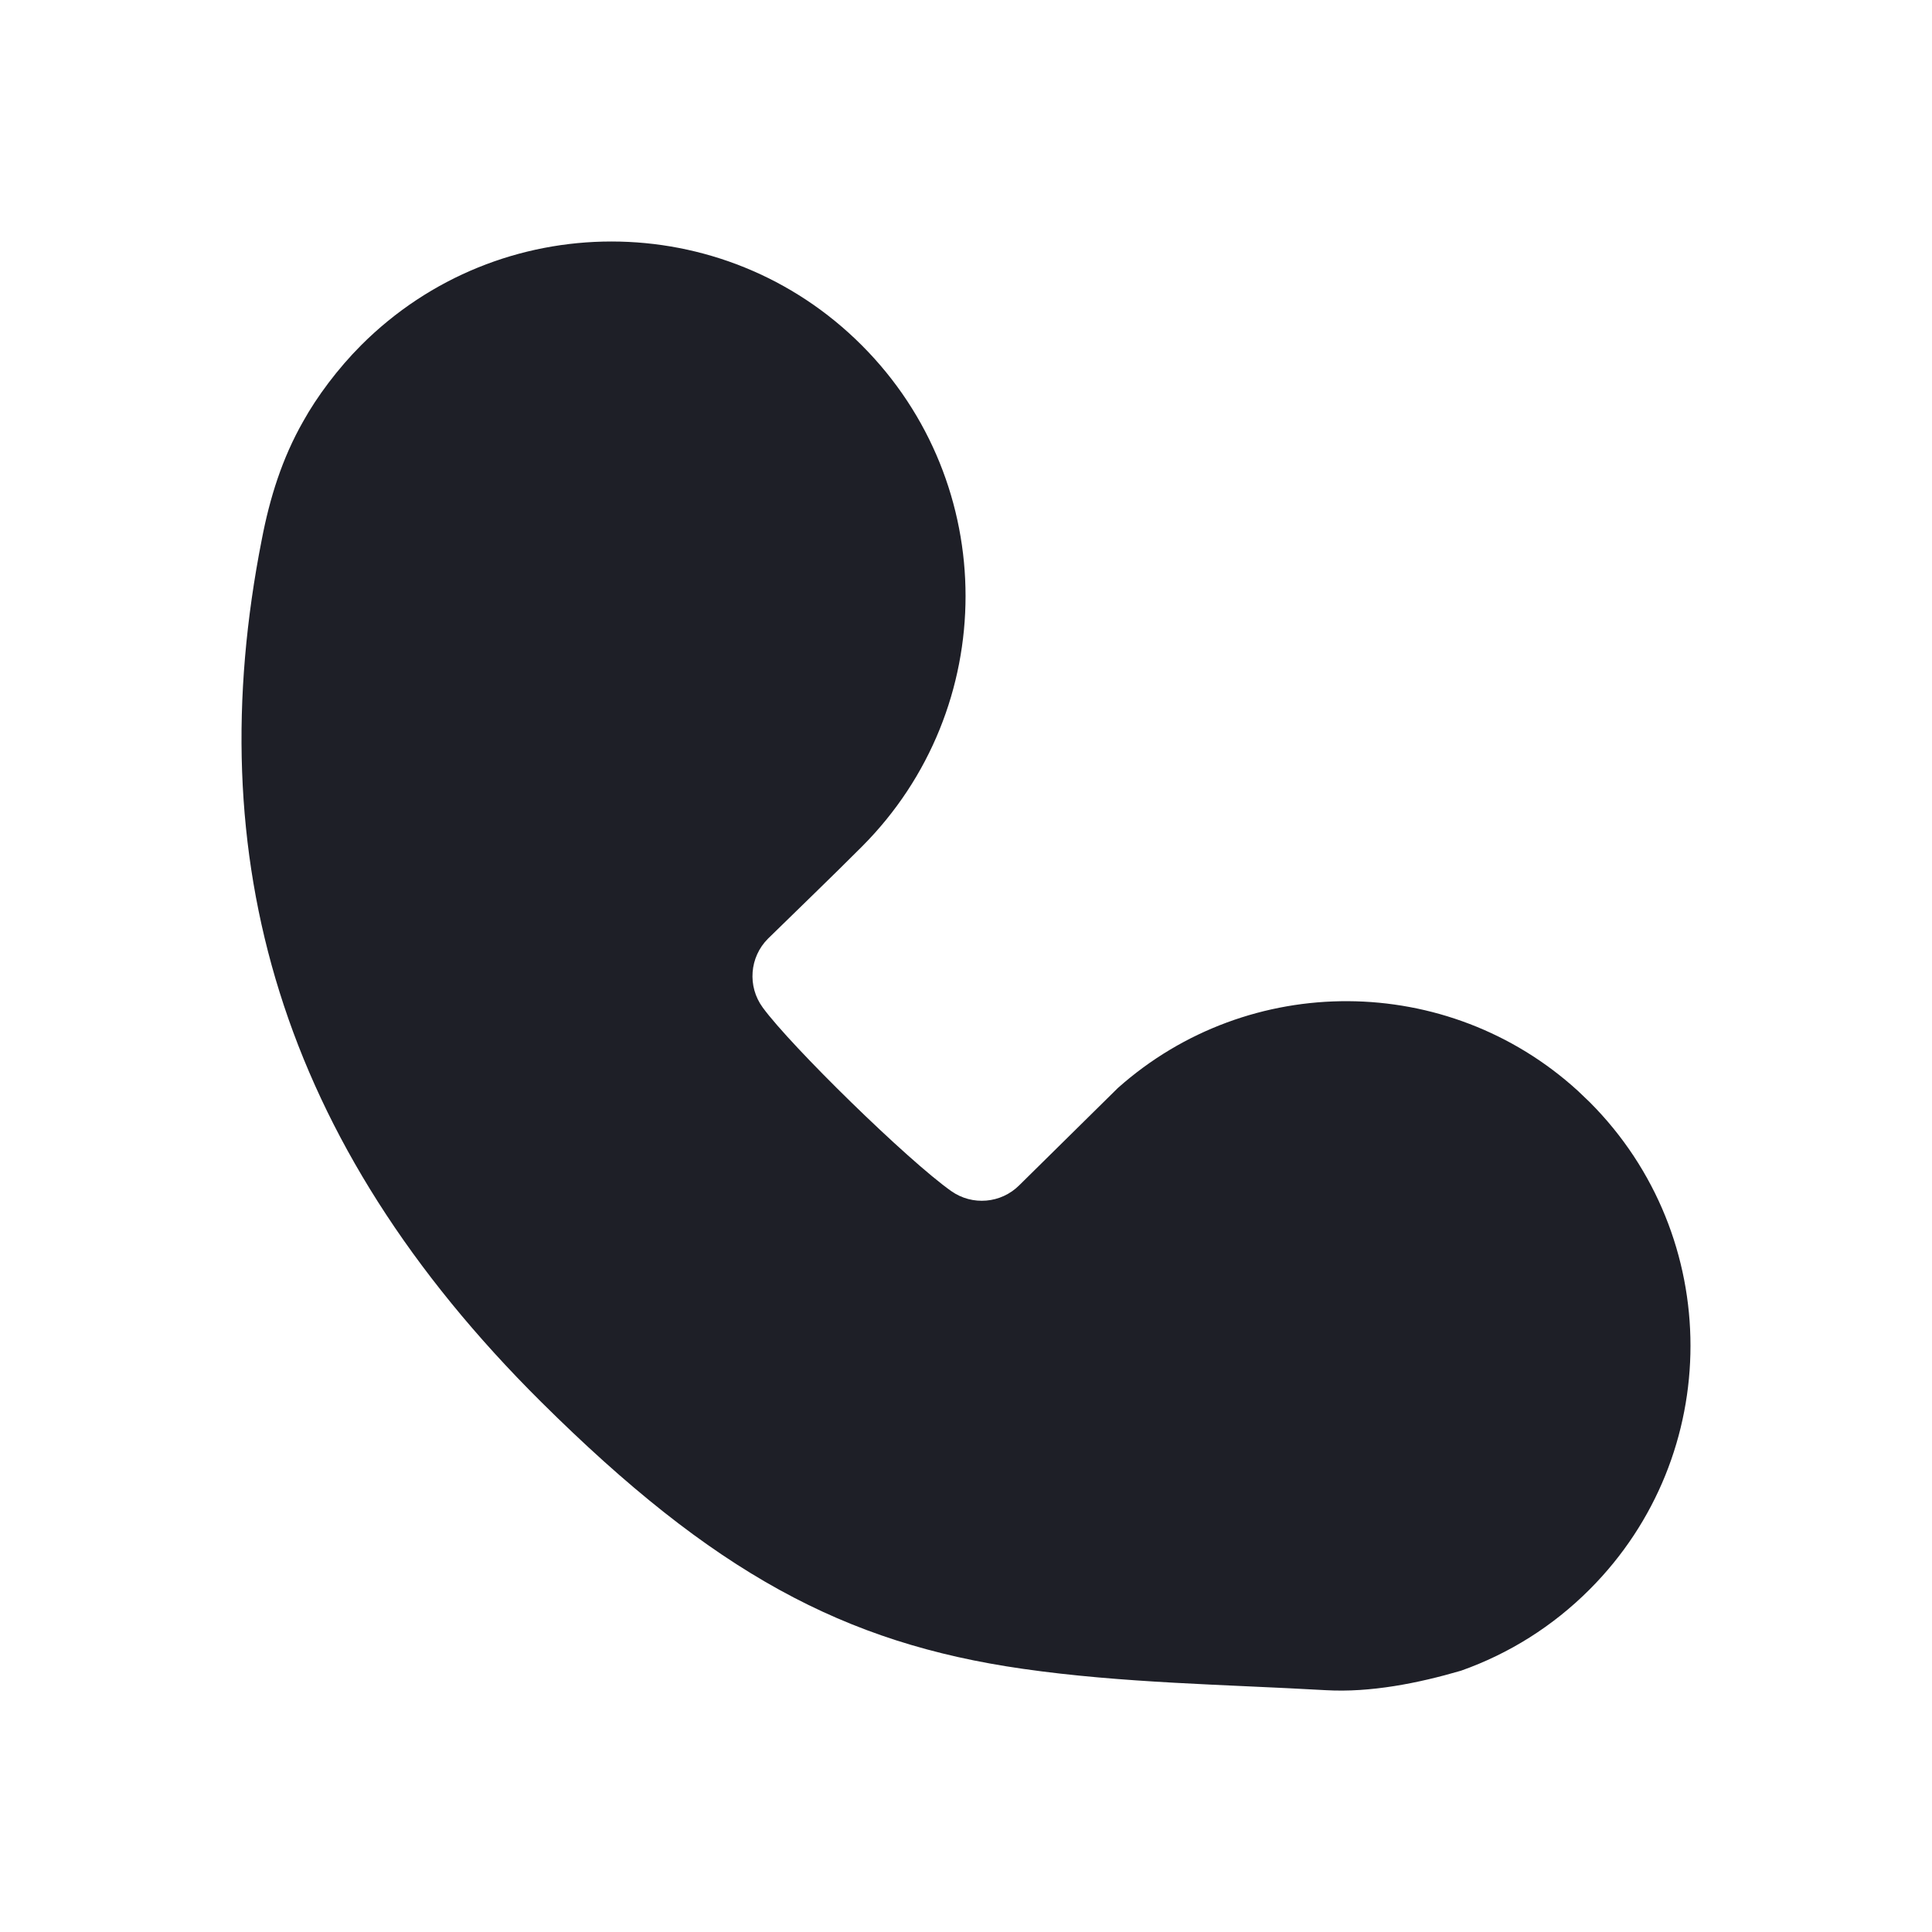 <svg width="36" height="36" viewBox="0 0 36 36" fill="none" xmlns="http://www.w3.org/2000/svg">
<path fill-rule="evenodd" clip-rule="evenodd" d="M6.727 6.435C6.298 6.865 5.904 7.392 5.65 7.851C5.257 8.539 5.026 9.28 4.878 10.053C3.711 15.972 5.193 21.267 10.084 26.123C13.293 29.309 15.726 30.619 19.058 31.096C20.925 31.364 22.823 31.387 24.703 31.494C25.537 31.542 26.428 31.364 27.224 31.131C28.119 30.815 28.937 30.302 29.621 29.616C32.126 27.109 32.126 23.044 29.621 20.536L29.398 20.323C26.977 18.118 23.274 18.098 20.83 20.273L18.992 22.086C18.653 22.425 18.118 22.471 17.726 22.195C16.91 21.619 14.741 19.497 14.212 18.773C13.924 18.38 13.966 17.835 14.31 17.491C14.893 16.92 15.482 16.355 16.059 15.777C18.636 13.197 18.636 9.015 16.059 6.435C13.482 3.855 9.304 3.855 6.727 6.435Z" fill="#1E1F27"/>
</svg>
